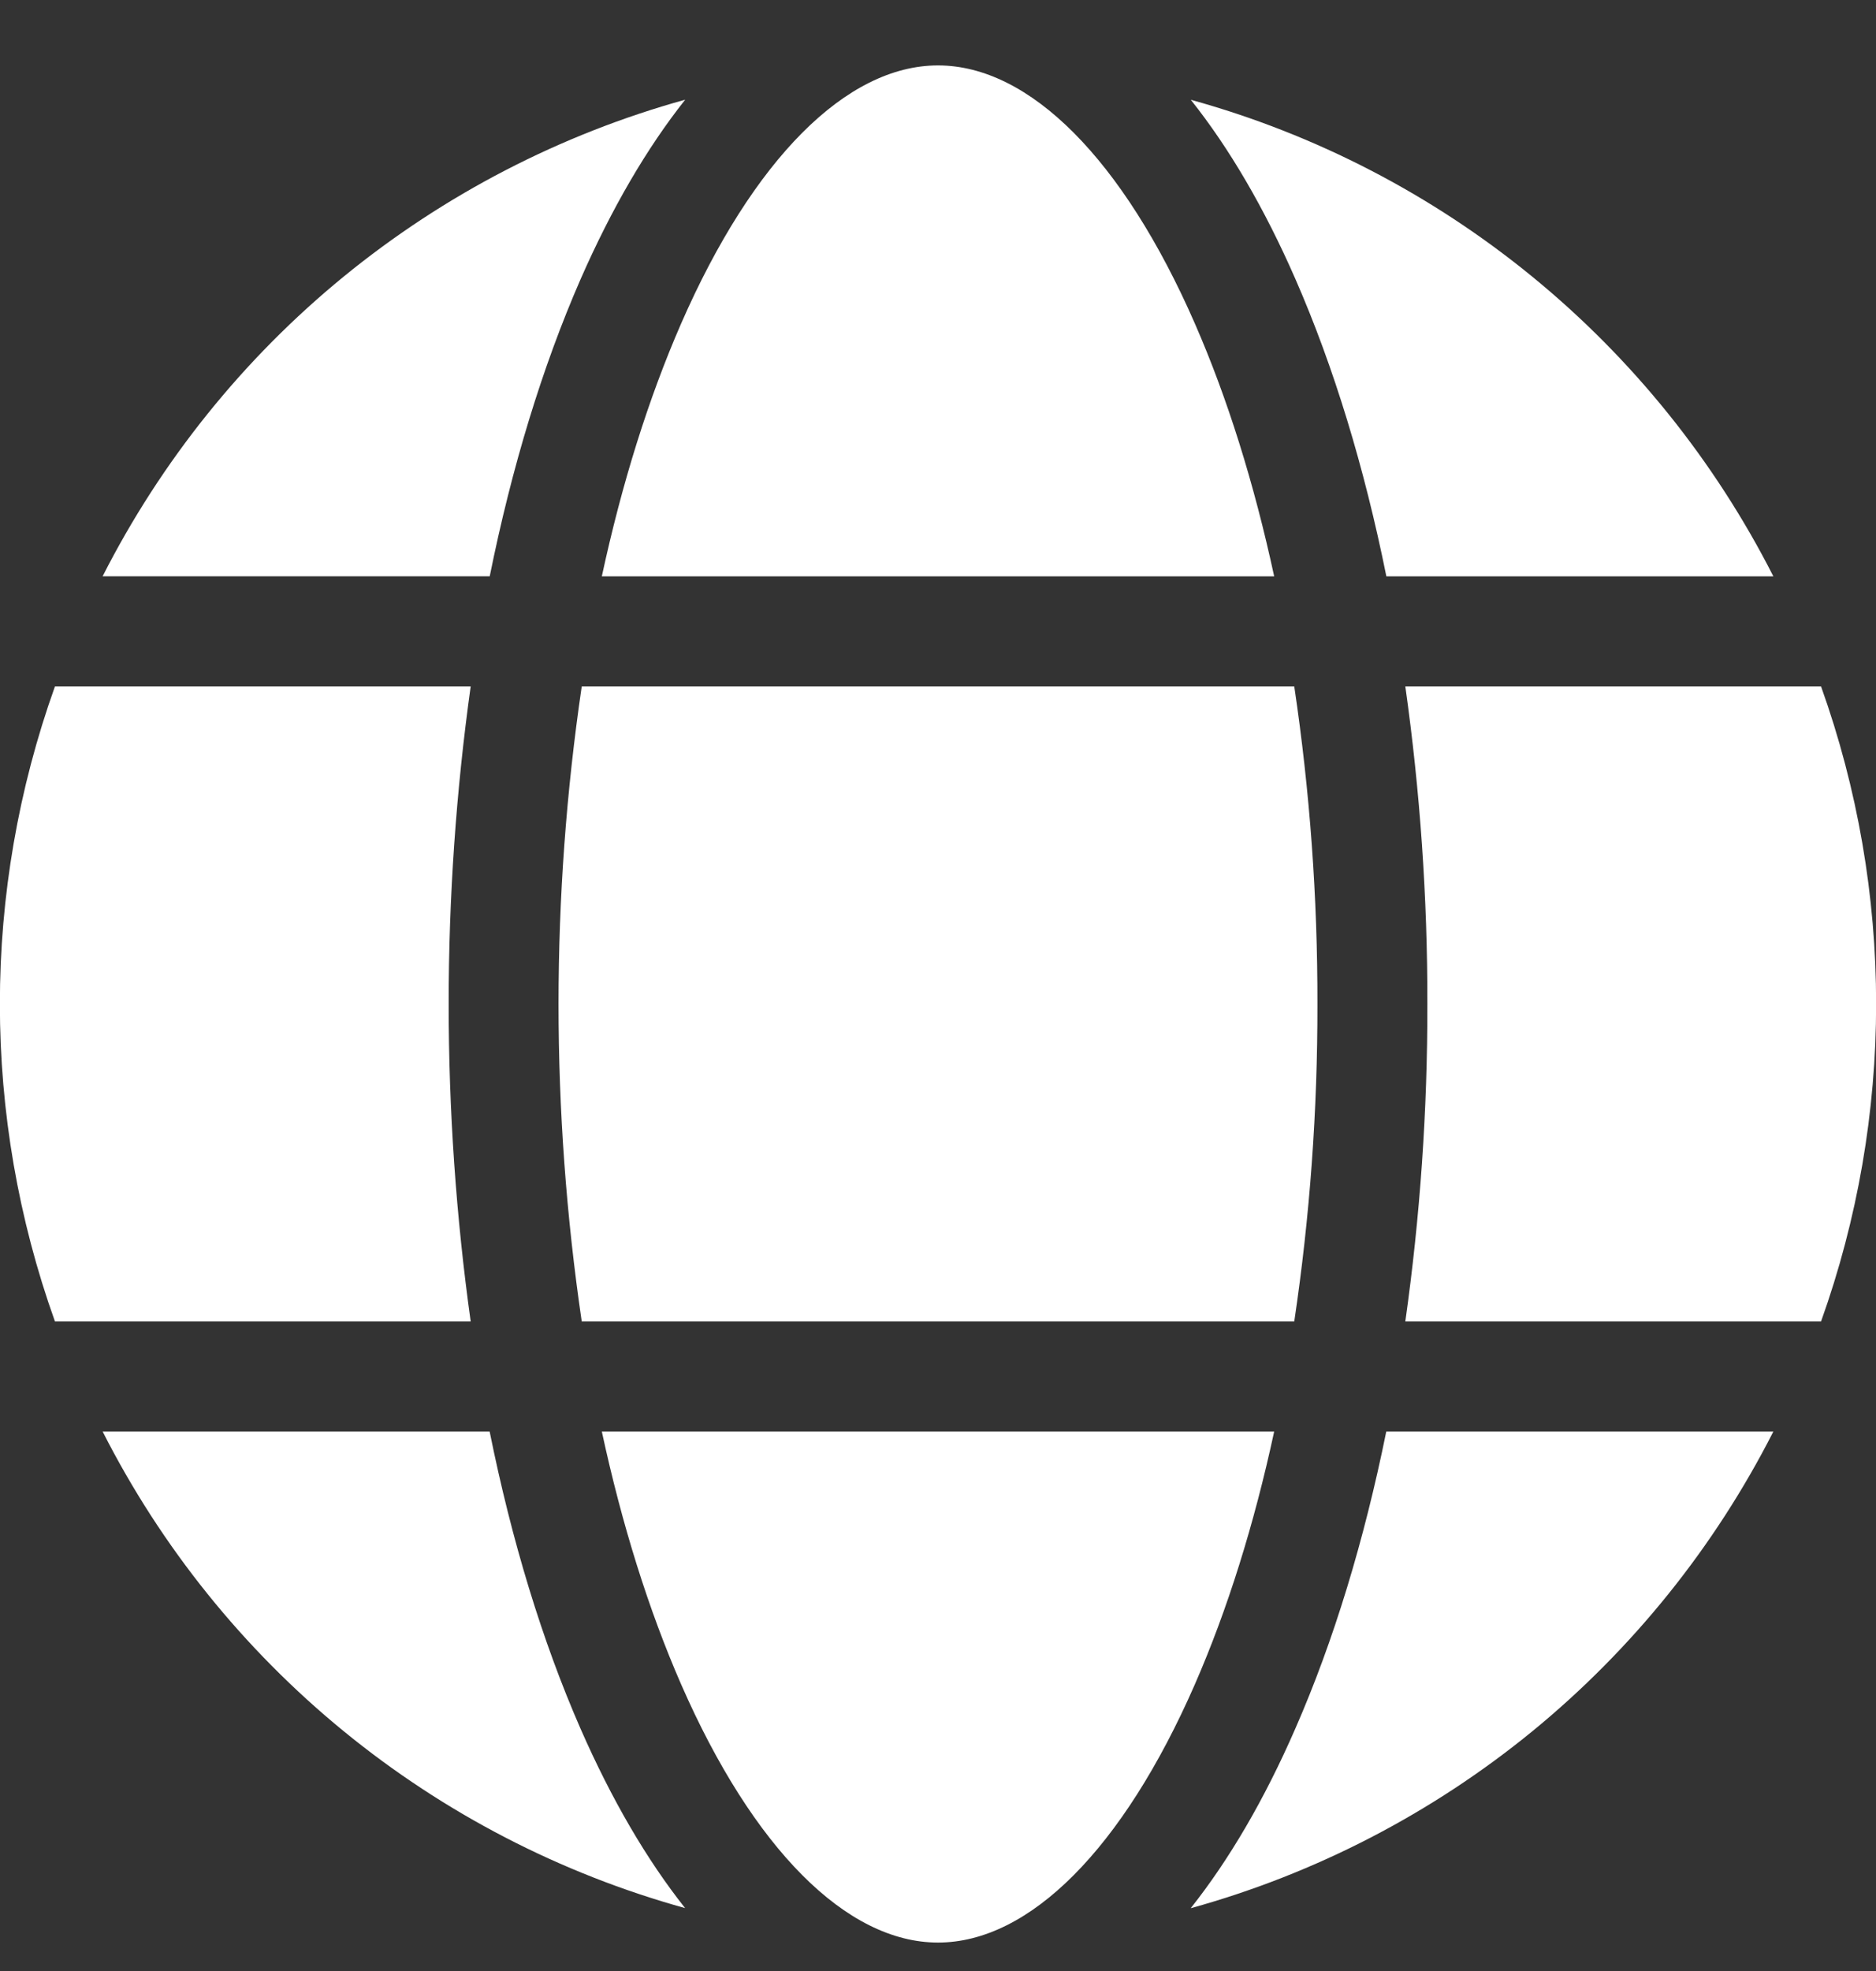 <svg width="20" height="21" viewBox="0 0 20 21" fill="none" xmlns="http://www.w3.org/2000/svg">
<rect x="0" y="0" width="20" height="21" fill="#333333" stroke="none"/>
<path d="M14.982 14.08C15.14 12.959 15.219 11.829 15.217 10.697C15.219 9.565 15.14 8.434 14.982 7.313H19.414C20.197 9.501 20.197 11.892 19.414 14.08H14.982ZM10 20.697C9.023 20.697 8.027 19.694 7.262 17.947C6.913 17.149 6.629 16.239 6.416 15.252H13.584C13.371 16.239 13.087 17.148 12.738 17.947C11.973 19.694 10.977 20.697 10 20.697ZM6.202 14.08C5.872 11.836 5.872 9.557 6.202 7.313H13.798C13.965 8.433 14.047 9.564 14.045 10.697C14.047 11.829 13.965 12.96 13.798 14.08H6.202ZM0.586 14.08C-0.197 11.892 -0.197 9.501 0.586 7.313H5.018C4.705 9.558 4.705 11.835 5.018 14.08H0.586ZM10 0.697C10.977 0.697 11.973 1.698 12.738 3.446C13.087 4.244 13.371 5.154 13.584 6.141H6.416C6.629 5.154 6.913 4.245 7.262 3.446C8.027 1.698 9.023 0.697 10 0.697ZM18.906 6.141H14.78C14.546 4.981 14.22 3.91 13.812 2.977C13.481 2.22 13.106 1.579 12.695 1.063C14.027 1.431 15.266 2.073 16.336 2.948C17.405 3.822 18.28 4.91 18.906 6.141ZM7.305 1.062C6.895 1.579 6.521 2.22 6.189 2.976C5.781 3.91 5.455 4.981 5.221 6.14H1.094C1.72 4.909 2.595 3.821 3.664 2.947C4.734 2.073 5.974 1.431 7.305 1.062ZM1.094 15.252H5.22C5.454 16.412 5.78 17.483 6.188 18.416C6.52 19.173 6.894 19.813 7.304 20.33C5.973 19.961 4.733 19.319 3.664 18.445C2.595 17.571 1.719 16.483 1.094 15.252ZM12.695 20.33C13.105 19.813 13.48 19.173 13.81 18.416C14.219 17.482 14.544 16.411 14.779 15.252H18.906C18.28 16.483 17.405 17.571 16.336 18.446C15.266 19.32 14.027 19.962 12.695 20.331V20.33Z" fill="white"/>
</svg>
